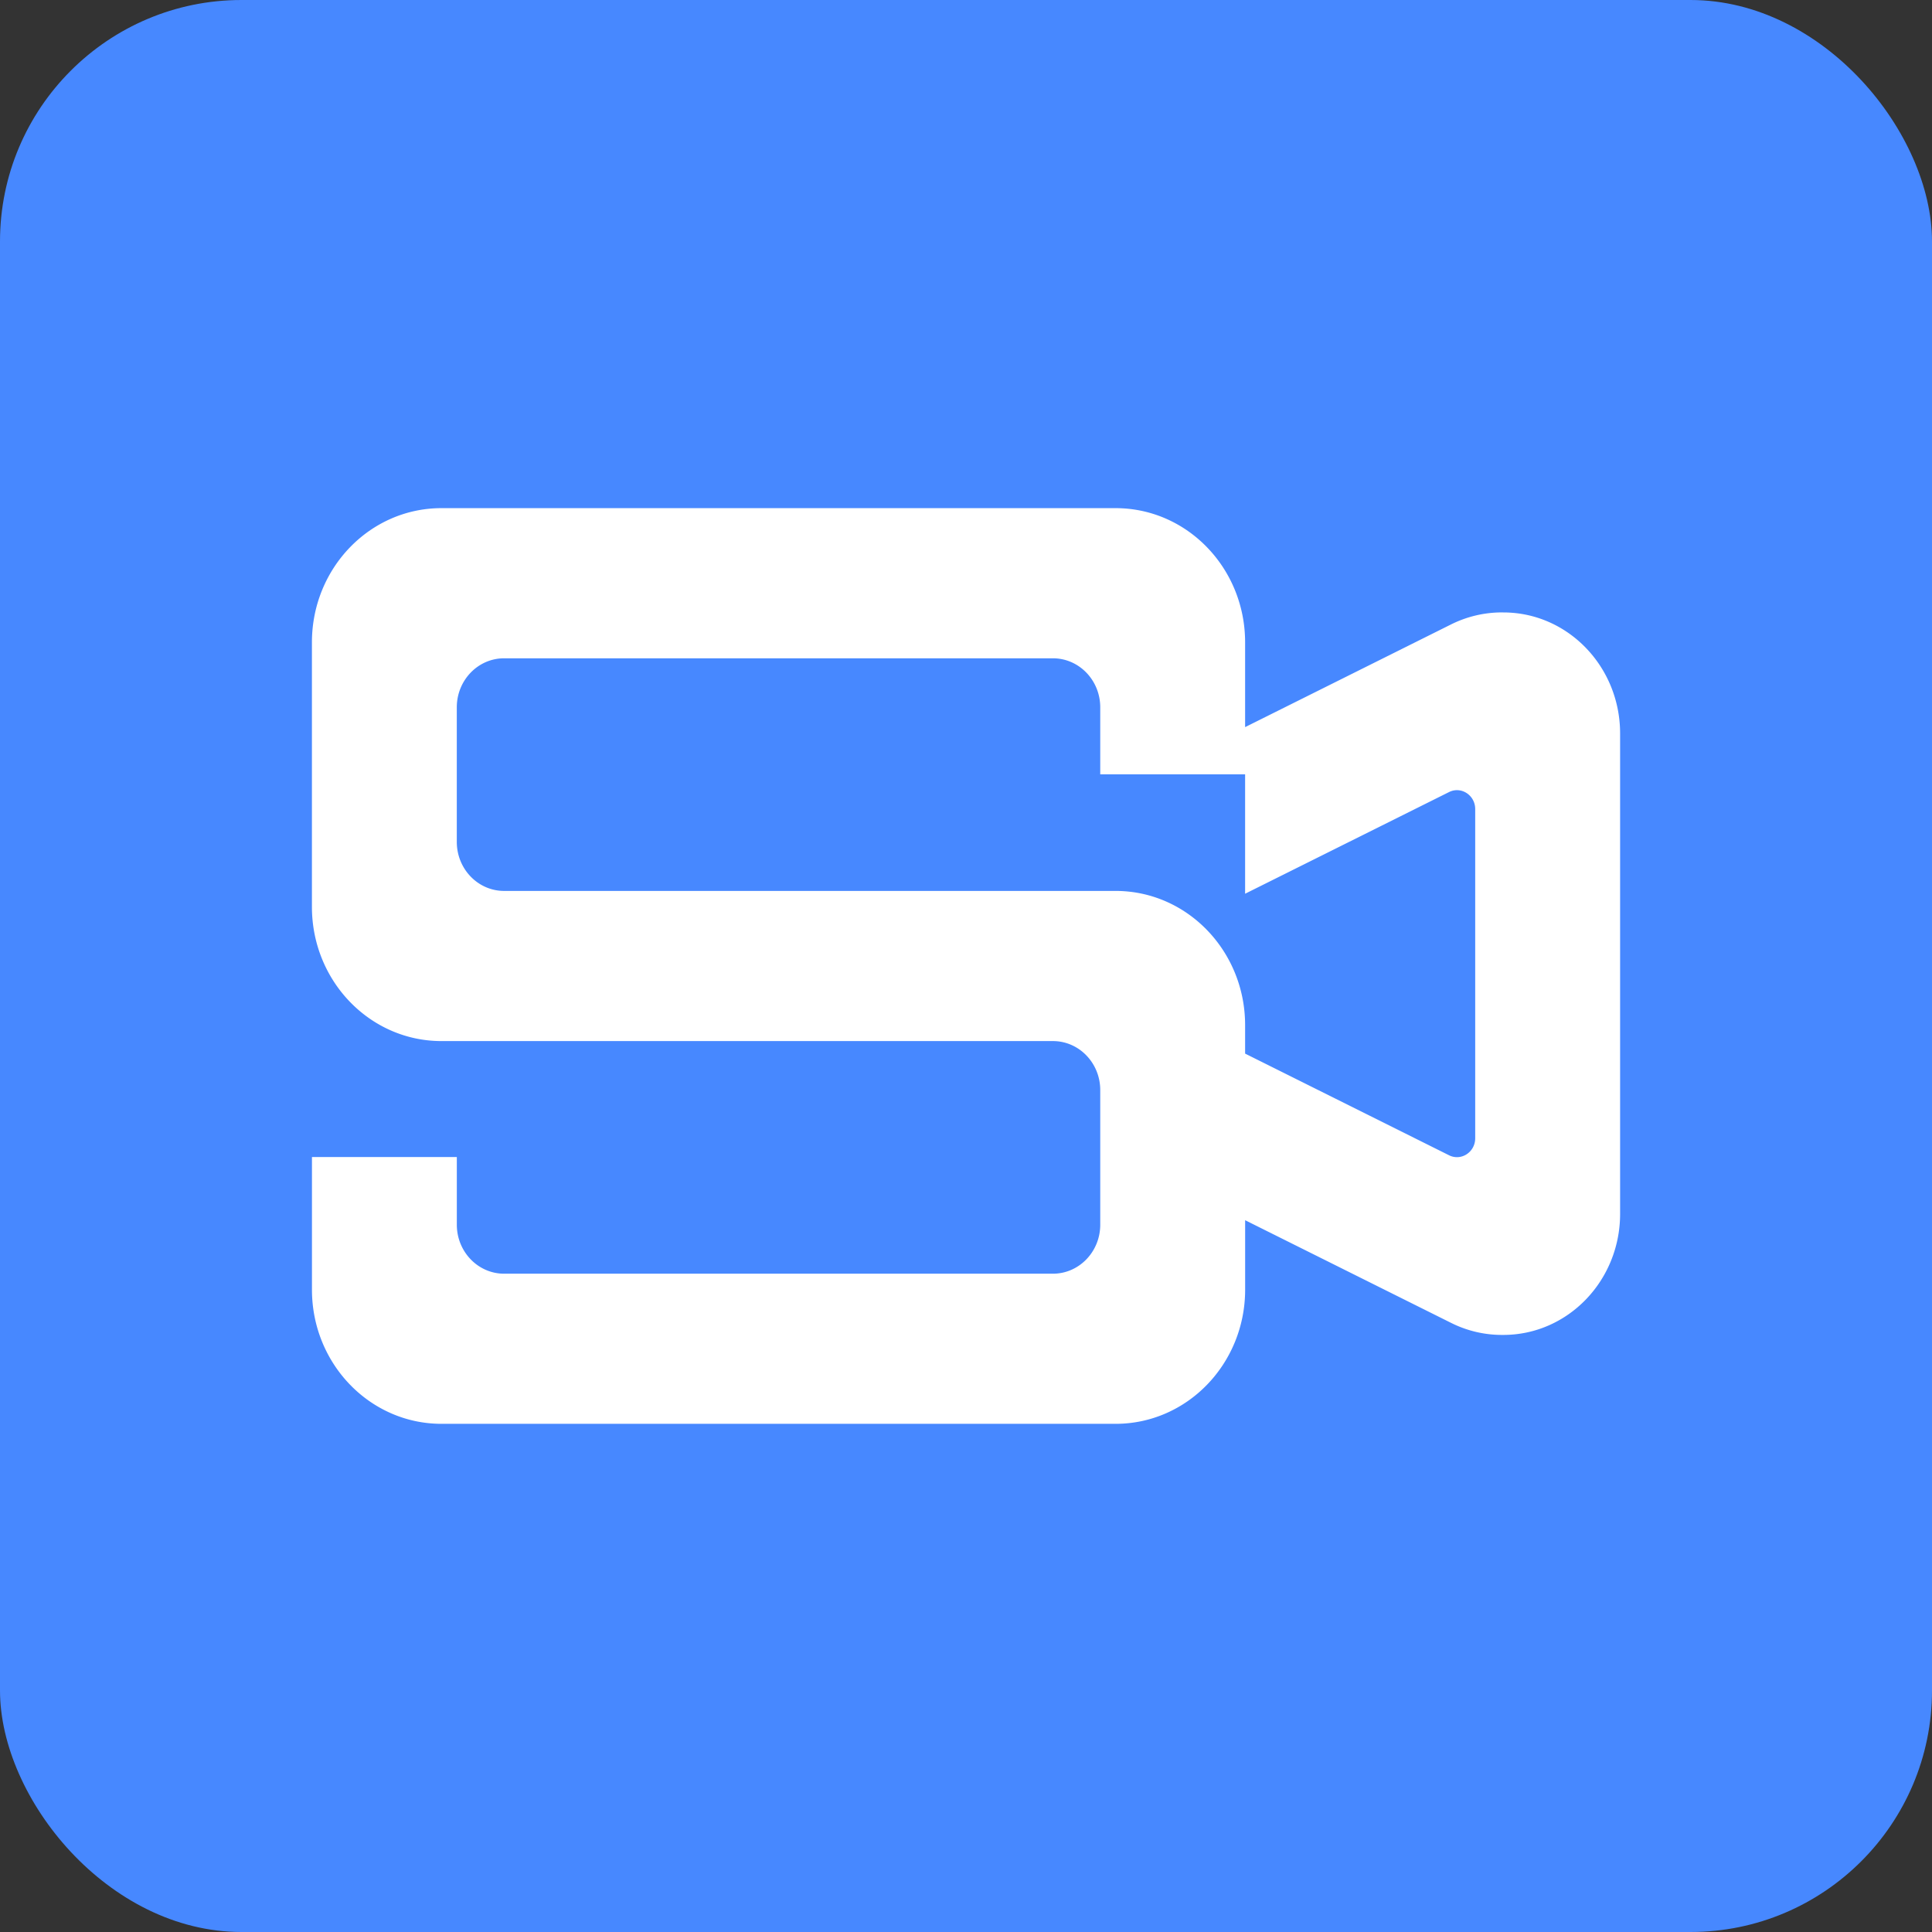 <svg xmlns="http://www.w3.org/2000/svg" width="64" height="64" fill="none" viewBox="0 0 64 64">
  <rect x="0" y="0" width="64" height="64" fill="#333333" stroke="none"/>
  <rect width="64" height="64" fill="#4788FF" rx="8"/>
  <path fill="#fff" d="M49.798 20.287h-.047c-.582 0-1.155.136-1.679.396l-6.826 3.404v-2.808c0-2.456-1.92-4.446-4.29-4.446H14.623c-2.37 0-4.29 1.99-4.29 4.446v8.762c0 2.455 1.92 4.446 4.29 4.446H34.88c.865 0 1.567.727 1.567 1.623v4.46c0 .896-.702 1.623-1.568 1.623H16.7c-.865 0-1.567-.727-1.567-1.624v-2.24h-4.799v4.392c0 2.455 1.92 4.445 4.29 4.445h22.333c2.37 0 4.29-1.99 4.29-4.445v-2.3l6.826 3.403a3.756 3.756 0 0 0 1.677.397h.048c2.137 0 3.87-1.795 3.87-4.01V24.297c0-2.214-1.733-4.009-3.869-4.009Zm-.93 17.419c0 .461-.465.764-.866.564l-6.756-3.368v-.943c0-2.455-1.92-4.446-4.29-4.446H16.699c-.865 0-1.567-.727-1.567-1.624v-4.458c0-.897.702-1.624 1.567-1.624h18.18c.866 0 1.568.727 1.568 1.624v2.22h4.799v3.955l6.756-3.368c.4-.2.866.103.866.564v10.904Z"/>
</svg>
